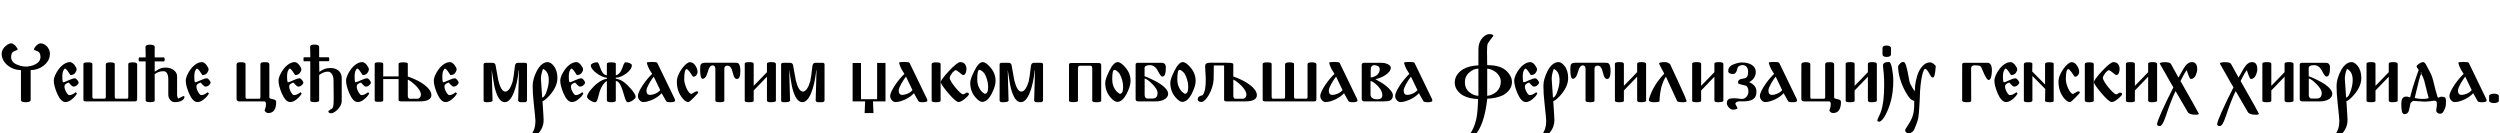 <?xml version="1.0"?>
<svg version="1.1" xmlns="http://www.w3.org/2000/svg" width="1183.644px" height="63px"><path fill="#000000" d="M12.28,31.52q2.2,0,4.4-1.04q2.48-1.28,2.48-3.48q0-1.96-1.12-2.6l-1-0.4q-0.96-0.4-0.96-0.52q0-0.32,0.28-0.8t0.84-1.08q0.44-0.44,0.96-0.76t1-0.32q0.92,0,1.76,0.46t1.48,1.18q1.24,1.6,1.24,3.28q0,3.32-3.04,5.68q-1.28,1-2.78,1.52t-3.3,0.56l0,14.08q0,1.12-2.36,1.12q-2.24,0-2.24-1.12l0-14.08q-1.8-0.04-3.3-0.56t-2.78-1.52q-3.04-2.36-3.04-5.68q0-1.2,0.7-2.3t1.98-1.98q1.04-0.64,1.8-0.64q0.48,0,1,0.32t0.96,0.76q1.12,1.24,1.12,1.88q0,0.12-1,0.52l-0.96,0.4q-1.12,0.64-1.12,2.6q0,2.36,2.52,3.48q2.2,1.04,4.48,1.04z M25.468,38.24q0-1.2,0.66-2.68t1.78-2.96q1.2-1.52,2.56-2.36t2.72-0.84q0.44,0,1.02,0.38t1.02,0.94q0.48,0.64,0.76,1.18t0.28,0.94q0,0.8-0.76,1.8q-0.68,0.84-2.16,0.92q-1.24-1.92-1.44-2.12q-0.72-0.96-1.16-0.96q-0.2,0-0.46,0.42t-0.5,0.98q-0.12,0.52-0.2,1.02t-0.08,1.06q0,3,0.44,3q0.52,0,2.52-0.96q1.96-0.92,3-0.92q0.24,0,0.56,0.24t0.6,0.6q0.28,0.4,0.44,0.7t0.16,0.46q0,0.6-0.84,1.32q-0.72,0.6-1.56,0.6q-0.32,0-0.64-0.24t-0.76-0.68q-0.84-0.96-0.88-0.96q-0.52,0-1.32,0.56q-0.72,0.48-0.72,1.28q0,1.12,0.76,2.48q0.84,1.6,1.56,1.6q1.32,0,3.08-1.4l0.52,0.72q-0.36,0.6-0.92,1.26t-1.36,1.3q-0.8,0.68-1.58,1.04t-1.58,0.36q-2.2,0-4-4.16q-1.52-3.64-1.52-5.92z M40.616,48q-1.12,0-1.12-0.76l0-17q0-0.72,2.16-0.72q2.08,0,2.08,0.72l0,15.48q0,1,0.6,1l5.08,0q0.68,0,0.68-0.96l0-15.32q0-0.92,2.12-0.92t2.12,0.8l0,15.44q0,0.96,0.64,0.96l5.24,0q0.52,0,0.52-0.88l0-15.52q0-0.8,2.12-0.8q2.08,0,2.08,0.96l0,16.52q0,1-1,1l-23.32,0z M73.244,29.08l0,4.84l0.52-0.32q0.76-0.48,1.3-0.78t1.04-0.48t1.06-0.26t1.4-0.08q1.08,0,2.04,0.32t1.68,0.88t1.14,1.3t0.42,1.58l0,8.68q0,0.2,0.04,0.52t0.12,0.62t0.18,0.52t0.22,0.22q0.08,0,0.54-0.24t0.9-0.48q0.24-0.12,0.62-0.28t0.7-0.16l0.16,0.32q0,1.16-1.3,1.86t-3.22,0.7q-1.4,0-2.26-1.08t-0.86-2.48l0-7.24q0-1.84-0.58-2.84t-1.78-1q-1.28,0-2.3,0.4t-1.82,1.04l0.04,0l0,12.44q0,0.4-0.56,0.58t-1.6,0.18q-2.12,0-2.12-0.76l0-18.52l-3.12,0q-0.44-0.96,0.04-1.88l3.08,0l0-1.52q0-0.52-0.02-1.02t-0.02-0.9l0-0.52q-0.04-0.24-0.04-0.56l0-0.44q0-1.08,2.08-1.08q2.32,0,2.32,1.2l0,0.4t-0.04,0.56l0,3.88l4.48,0q0.56,1,0,1.88l-4.48,0z M73.284,33.92l-0.04,0.04l0-0.04l0.04,0z M87.952,38.24q0-1.2,0.66-2.68t1.78-2.96q1.2-1.52,2.56-2.36t2.72-0.84q0.44,0,1.02,0.38t1.02,0.94q0.48,0.64,0.76,1.18t0.28,0.94q0,0.8-0.76,1.8q-0.68,0.84-2.16,0.92q-1.24-1.92-1.44-2.12q-0.72-0.96-1.16-0.96q-0.2,0-0.46,0.42t-0.5,0.98q-0.12,0.52-0.2,1.02t-0.08,1.06q0,3,0.44,3q0.52,0,2.52-0.96q1.96-0.92,3-0.92q0.24,0,0.56,0.24t0.6,0.6q0.28,0.4,0.44,0.7t0.16,0.46q0,0.6-0.84,1.32q-0.72,0.6-1.56,0.6q-0.32,0-0.64-0.24t-0.76-0.68q-0.84-0.96-0.88-0.96q-0.52,0-1.32,0.56q-0.72,0.48-0.72,1.28q0,1.12,0.76,2.48q0.84,1.6,1.56,1.6q1.32,0,3.08-1.4l0.52,0.72q-0.36,0.6-0.92,1.26t-1.36,1.3q-0.8,0.68-1.58,1.04t-1.58,0.36q-2.2,0-4-4.16q-1.52-3.64-1.52-5.92z  M130.767,48.2q0,5.32-3.76,5.32q-0.72,0-1.2-0.48q-0.6-0.6-0.52-0.76q0.24-0.64,0.44-1.38t0.2-1.62q0-1.28-0.84-1.28l-11.8,0q-1.28,0-1.28-1.24l0-16.28q0-1.04,2.04-1.04q2.2,0,2.2,0.92l0,15.44q0,0.96,0.56,0.96l5.92,0q0.56,0,0.56-0.88l0-15.4q0-0.64,0.72-0.96q0.4-0.08,1.4-0.08q1.04,0,1.36,0.12q0.76,0.28,0.76,1.04l0,15.52q0,0.36,0.42,0.52t1.34,0.36q0.68,0.08,1.08,0.42t0.4,0.78z M131.875,38.24q0-1.2,0.66-2.68t1.78-2.96q1.2-1.52,2.56-2.36t2.72-0.84q0.44,0,1.02,0.38t1.02,0.94q0.48,0.64,0.76,1.18t0.28,0.94q0,0.8-0.76,1.8q-0.68,0.84-2.16,0.92q-1.24-1.92-1.44-2.12q-0.72-0.96-1.16-0.96q-0.2,0-0.46,0.42t-0.5,0.98q-0.12,0.52-0.2,1.02t-0.08,1.06q0,3,0.44,3q0.52,0,2.52-0.96q1.96-0.92,3-0.92q0.24,0,0.56,0.24t0.6,0.6q0.28,0.4,0.44,0.7t0.16,0.46q0,0.6-0.84,1.32q-0.72,0.6-1.56,0.6q-0.32,0-0.64-0.24t-0.76-0.68q-0.84-0.96-0.88-0.96q-0.52,0-1.32,0.56q-0.72,0.48-0.72,1.28q0,1.12,0.76,2.48q0.84,1.6,1.56,1.6q1.32,0,3.08-1.4l0.52,0.72q-0.36,0.6-0.92,1.26t-1.36,1.3q-0.8,0.68-1.58,1.04t-1.58,0.36q-2.2,0-4-4.16q-1.52-3.64-1.52-5.92z M151.103,29q0,0.52,0.02,1.18t0.02,1.34t0.02,1.34t0.02,1.18q0.84-0.52,1.44-0.88t1.18-0.56t1.2-0.3t1.5-0.1q1.32,0,2.3,0.38t1.64,1.02t1,1.48t0.34,1.8l0,11.12q0,0.92-0.54,1.92t-1.3,1.82t-1.64,1.36t-1.52,0.54q-0.8,0-1.06-0.32t-0.26-0.64q0-0.08,0.18-0.24t0.44-0.34t0.52-0.34t0.42-0.24q0.56-0.28,0.76-1.34t0.2-2.58l0-0.64l0-1.4t-0.02-1.84t-0.02-1.96q0-1.24-0.02-2.24t-0.02-1.44l0-0.24q0-0.72-0.18-1.42t-0.52-1.26t-0.84-0.9t-1.1-0.34q-1.28,0-2.34,0.5t-1.86,1.14l0.04,0l0,12.04q0,0.76-2.08,0.76q-2.12,0-2.12-0.76l0-18.6l-3.12,0q-0.24-0.92,0-1.88l3.12,0l0-0.78l0-1.02t-0.02-0.94t-0.02-0.62q0-0.44-0.02-0.8t-0.02-0.56l0-0.2q0-1.08,2.08-1.08q1.16,0,1.68,0.3t0.52,0.9l0,4.8l4.6,0q0.16,0.4,0.2,0.82t-0.2,1.06l-4.6,0z M163.851,38.24q0-1.2,0.66-2.68t1.78-2.96q1.2-1.52,2.56-2.36t2.72-0.84q0.44,0,1.02,0.38t1.02,0.94q0.48,0.64,0.76,1.18t0.28,0.94q0,0.8-0.76,1.8q-0.68,0.84-2.16,0.92q-1.24-1.92-1.44-2.12q-0.72-0.96-1.16-0.96q-0.2,0-0.46,0.42t-0.5,0.98q-0.12,0.52-0.2,1.02t-0.08,1.06q0,3,0.44,3q0.52,0,2.52-0.96q1.96-0.92,3-0.92q0.24,0,0.56,0.24t0.6,0.6q0.28,0.4,0.44,0.7t0.16,0.46q0,0.6-0.84,1.32q-0.72,0.6-1.56,0.6q-0.32,0-0.64-0.24t-0.76-0.68q-0.84-0.96-0.88-0.96q-0.52,0-1.32,0.56q-0.72,0.48-0.72,1.28q0,1.12,0.76,2.48q0.84,1.6,1.56,1.6q1.32,0,3.08-1.4l0.52,0.72q-0.36,0.6-0.92,1.26t-1.36,1.3q-0.8,0.68-1.58,1.04t-1.58,0.36q-2.2,0-4-4.16q-1.52-3.64-1.52-5.92z M204.239,45q0,3-5.6,3l-8.76,0q-1.16,0-1.16-0.72l0-9.84l-7.28,0l0,10.08q0,0.68-1.6,0.68l-1.2,0q-1.24,0-1.24-0.68l0-17.28q0-0.72,1.52-0.72l0.92,0q1.6,0,1.6,0.72l0,5.92l7.28,0l0-6q0-0.64,2.2-0.64q2.16,0,2.16,0.6l0,6l-0.2,0q1.88,0.68,3.7,1.5t3.22,1.74q2.12,1.4,3.28,2.84t1.16,2.8z M199.279,44.8q0-1.84-2.44-4.28q-1.08-1.04-2.02-1.76t-1.74-1.08l0,7.8q0,0.52,0.28,0.9t0.68,0.38l3.48,0q0.72,0,1.24-0.56t0.52-1.4z M205.387,38.24q0-1.2,0.66-2.68t1.78-2.96q1.2-1.52,2.56-2.36t2.72-0.84q0.44,0,1.02,0.38t1.02,0.94q0.48,0.64,0.76,1.18t0.28,0.94q0,0.8-0.76,1.8q-0.68,0.84-2.16,0.92q-1.24-1.92-1.44-2.12q-0.72-0.96-1.16-0.96q-0.2,0-0.46,0.42t-0.5,0.98q-0.12,0.52-0.2,1.02t-0.08,1.06q0,3,0.44,3q0.52,0,2.52-0.96q1.96-0.92,3-0.92q0.24,0,0.56,0.24t0.6,0.6q0.28,0.4,0.44,0.7t0.16,0.46q0,0.6-0.84,1.32q-0.72,0.6-1.56,0.6q-0.32,0-0.64-0.24t-0.76-0.68q-0.84-0.96-0.88-0.96q-0.52,0-1.32,0.56q-0.72,0.48-0.72,1.28q0,1.12,0.76,2.48q0.84,1.6,1.56,1.6q1.32,0,3.08-1.4l0.52,0.72q-0.36,0.6-0.92,1.26t-1.36,1.3q-0.8,0.68-1.58,1.04t-1.58,0.36q-2.2,0-4-4.16q-1.52-3.64-1.52-5.92z  M249.522,47.48q0,0.64-0.84,0.88q-0.16,0.04-1.2,0.04l-0.82,0t-0.46-0.04q-0.88-0.24-0.88-0.84l0.4-14.24l-0.12,0q-0.36,3.28-0.98,6.04t-1.46,4.78t-1.88,3.14t-2.28,1.12q-1.52,0-2.68-1.66t-1.96-4.7q-0.32-1.16-0.7-3.5t-0.82-5.22l-0.04,0l0.4,14.32q0,0.8-2.76,0.8q-1.48,0-1.48-0.8l0-17.12q0-0.76,1.16-0.76l2.96,0q1.24,0,1.52,1l1.32,7.32q0.6,2.44,1.44,3.88t1.88,1.44q1.08,0,2-1.38t1.52-3.54q0.2-0.88,0.46-2.66t0.54-4.38q0.16-1.68,1.48-1.68l3.24,0q1.04,0,1.04,0.76l0,17z M263.91,36.92q0,2.44-1.28,4.84t-3.6,4.64q-0.28,0.24-0.58,0.5t-0.5,0.42q-0.24,0.2-0.6,0.38t-0.68,0.3l0.2,0q0.28,4.24,0.4,6.46t0.12,2.42q0,3.16-2,5.68q-1.36,1.72-2.72,1.72q-1.2,0-1.2-0.52q2.04-2.52,2.04-6.52q0-0.56-0.22-2.8t-0.58-5.6q-0.28-2.32-0.4-4.42t-0.12-3.82q0-1.52,0.48-3.26t1.4-3.58q1.04-2.08,2.4-3.22t2.84-1.14q1.36,0,2.76,1.68q1.84,2.24,1.84,5.84z M259.83,37.92q0-4.04-2.72-5.32q-1,2.52-1,4.76q0,0.48,0.6,8.88q1.32-0.36,2.24-3.4q0.88-2.6,0.88-4.92z M265.258,38.24q0-1.2,0.66-2.68t1.78-2.96q1.2-1.52,2.56-2.36t2.72-0.84q0.44,0,1.02,0.38t1.02,0.94q0.48,0.64,0.76,1.18t0.28,0.94q0,0.8-0.76,1.8q-0.68,0.84-2.16,0.92q-1.24-1.92-1.44-2.12q-0.72-0.96-1.16-0.96q-0.2,0-0.46,0.42t-0.5,0.98q-0.12,0.52-0.2,1.02t-0.08,1.06q0,3,0.44,3q0.52,0,2.52-0.96q1.96-0.92,3-0.92q0.24,0,0.56,0.24t0.6,0.6q0.28,0.4,0.44,0.7t0.16,0.46q0,0.6-0.84,1.32q-0.72,0.6-1.56,0.6q-0.32,0-0.64-0.24t-0.76-0.68q-0.84-0.96-0.88-0.96q-0.52,0-1.32,0.56q-0.72,0.48-0.72,1.28q0,1.12,0.76,2.48q0.84,1.6,1.56,1.6q1.32,0,3.08-1.4l0.52,0.72q-0.36,0.6-0.92,1.26t-1.36,1.3q-0.8,0.68-1.58,1.04t-1.58,0.36q-2.2,0-4-4.16q-1.52-3.64-1.52-5.92z M289.326,48.4q-2,0-2-0.88l0-9.16q-0.48,0.24-1.02,0.78t-1.04,1.32t-0.9,1.7t-0.64,1.88q-0.56,2.32-0.96,3.34t-1.04,1.02q-0.48,0-1.14-0.26t-1.26-0.66t-1-0.86t-0.4-0.82q0-0.52,0.42-1.34t1.14-1.72t1.66-1.84t2-1.72t2.14-1.28t2.12-0.58l-0.08,0l0-0.52q-1.08-0.08-2.4-0.68t-2.48-1.46t-1.94-1.84t-0.78-1.9q0-0.28,0.28-0.54t0.72-0.46t0.96-0.32t1.04-0.12q0.6,0,1.24,1.96q0.6,1.92,1.4,3.02t1.96,1.18l0-5.44q0-0.68,2-0.68q2.24,0,2.24,0.6l0,5.52q1.04-0.2,1.9-1.24t1.42-2.84q0.68-2.08,1.28-2.08q0.44,0,0.96,0.1t0.98,0.3t0.76,0.46t0.3,0.58q0,0.96-0.74,1.98t-1.88,1.86t-2.46,1.42t-2.52,0.62l0,0.52q1.88,0.12,3.68,1.44t3.72,3.56q2,2.44,2,3.48q0,0.44-0.4,0.88t-0.96,0.84t-1.24,0.64t-1.2,0.24q-0.36,0-0.74-0.68t-0.7-1.84q-1.04-3.76-1.96-5.6t-2.2-1.96l0,9.28q0,0.8-2.24,0.8z M319.634,47.6q0,0.8-2.2,0.8q-1.76,0-2.04-0.52l-2.12-3.76q-0.72,0.84-1.82,1.62t-2.3,1.34t-2.4,0.9t-2.16,0.34q-1,0-1.78-0.88t-0.78-2q0-0.92,0.7-2.36t1.74-2.98t2.22-2.92t2.1-2.22l-0.04,0q-1.6-2.4-2.06-3.72t-0.46-1.52q0-0.4,2.48-0.4q2.24,0,2.48,0.44l8.04,16.6q0.4,0.68,0.4,1.24z M309.514,36.28q-0.48,0.6-1.08,1.48t-1.12,1.82t-0.88,1.82t-0.36,1.48q0,2.04,1.68,2.04q1.24,0,2.58-0.6t2.26-1.64z M330.582,43.84q0,0.12-0.64,0.82t-1.52,1.62q-1.96,2.04-2.56,2.04q-1.2,0-2.64-1.68q-2.76-3.28-2.76-7.96q0-1.44,0.64-3.04t1.84-3.24q1.04-1.4,2.02-2.18t1.66-0.78q1.6,0,2.68,1.72q0.96,1.56,0.96,2.96q0,0.6-0.48,1.36q-0.28,0.4-0.66,0.62t-1.02,0.22l-1.44-2.12q-0.52-0.68-0.92-1.08t-0.6-0.4q-1.2,0-1.2,4.96q0,0.8,0.3,1.9t0.74,2.14q0.6,1.28,1.22,2.02t1.18,0.74l2.16-1.2q1.04-0.12,1.04,0.56z M350.53,33.56q0,3.84-1.6,3.84q-1.12,0-1.6-1.64q-0.16-0.56-0.3-0.98t-0.22-0.78q-0.16-0.52-0.26-0.9t-0.18-0.46q-0.72-1.56-1.92-1.56q-1.52,0-1.52,1.48l0,15.12q0,0.72-2.08,0.72q-2.16,0-2.16-0.72l0-15q0-1.72-1.32-1.72q-1.04,0-1.8,1.64q-0.2,0.6-0.4,1.24t-0.4,1.2l-0.24,0.64q-0.32,0.72-0.8,1.18t-1.04,0.46q-1.2,0-1.2-4.36q0-1.68,0.2-2.24q0.36-1,2.12-1l14.28,0q1,0,1.28,0.16q1.16,0.56,1.16,3.68z M352.598,30.12q0-0.72,2.2-0.72q2.04,0,2.04,0.8l0,10.44l3.12-3.2l3.2-3.32l-0.04,0l0-4q0-0.72,2.08-0.72q2.16,0,2.16,0.88l0,17.4q0,0.72-2.6,0.72q-1.64,0-1.64-0.84l0-11.24l-6.32,6.56l0.04,0l0,4.88q0,0.64-2.2,0.64q-2.04,0-2.04-0.64l0-17.64z M390.385,47.48q0,0.64-0.84,0.88q-0.16,0.04-1.2,0.04l-0.82,0t-0.46-0.04q-0.88-0.24-0.88-0.84l0.4-14.24l-0.12,0q-0.36,3.28-0.98,6.04t-1.46,4.78t-1.88,3.14t-2.28,1.12q-1.52,0-2.68-1.66t-1.96-4.7q-0.32-1.16-0.7-3.5t-0.82-5.22l-0.04,0l0.4,14.32q0,0.8-2.76,0.8q-1.48,0-1.48-0.8l0-17.12q0-0.76,1.16-0.76l2.96,0q1.24,0,1.52,1l1.32,7.32q0.6,2.44,1.44,3.88t1.88,1.44q1.08,0,2-1.38t1.52-3.54q0.2-0.88,0.46-2.66t0.54-4.38q0.16-1.68,1.48-1.68l3.24,0q1.04,0,1.04,0.76l0,17z  M413.321,48l0.24,5.52l-4.2,0l0.24-5.52l-5.92,0l0-18.16l3.96,0l0,17.12l7.64,0l0-17.16l3.96,0l0,18.2l-5.92,0z M439.069,47.6q0,0.8-2.2,0.8q-1.76,0-2.04-0.52l-2.12-3.76q-0.72,0.84-1.82,1.62t-2.3,1.34t-2.4,0.9t-2.16,0.34q-1,0-1.78-0.88t-0.78-2q0-0.92,0.7-2.36t1.74-2.98t2.22-2.92t2.1-2.22l-0.04,0q-1.6-2.4-2.06-3.72t-0.46-1.52q0-0.4,2.48-0.4q2.24,0,2.48,0.44l8.04,16.6q0.4,0.68,0.4,1.24z M428.949,36.28q-0.48,0.6-1.08,1.48t-1.12,1.82t-0.88,1.82t-0.36,1.48q0,2.04,1.68,2.04q1.24,0,2.58-0.6t2.26-1.64z M458.737,44.56q0,0.64-2,2.28q-1.84,1.48-2.88,1.48q-1.28,0-4.84-4.16q-3.6-4.24-3.6-5.28q0-0.56,1.04-1.96t2.92-3.4q1.8-1.92,3.18-3.02t2.06-1.1q1.52,0,2.28,1q0.68,1,0.68,2.2q0,0.36-0.06,0.8t-0.22,0.88q-0.4,1.24-1.24,1.24q-0.24,0-0.44-0.14t-0.48-0.34l-0.4-0.32l-0.44-0.36q-0.68-0.56-1.14-0.86t-0.58-0.3q-0.32,0-0.8,0.38t-1.04,1.02l0.04,0q-0.52,0.68-0.82,1.26t-0.3,1.06q0,0.6,0.76,1.86t1.92,2.66q1.32,1.56,2.26,2.4t1.42,0.84q0.28,0,1.52-0.8q0.6-0.04,0.9,0.1t0.3,0.58z M445.337,47.68q0,0.72-2.24,0.72q-2,0-2-0.76l0-17.32q0-0.8,2.12-0.8t2.12,0.76l0,17.4z M471.365,38.28q0,2.48-1.8,6q-2.04,3.96-4.52,3.96q-1.4,0-3.32-2.28q-2.36-2.84-2.36-6.72q0-1.84,1.96-5.72q2.04-4.12,3.96-4.12q1.16,0,2.76,1.6q3.32,3.2,3.32,7.28z M467.845,41.16q0-1.84-0.54-3.56t-1.22-2.8q-0.64-0.8-1.26-1.26t-1.14-0.46q-1,0-1,4.44q0,1.92,0.62,3.46t1.74,2.58q0.96,0.84,1.28,0.84q1.52,0,1.52-3.24z M493.833,47.48q0,0.64-0.84,0.88q-0.16,0.04-1.2,0.04l-0.82,0t-0.46-0.04q-0.88-0.24-0.88-0.84l0.4-14.24l-0.12,0q-0.36,3.28-0.98,6.04t-1.46,4.78t-1.88,3.14t-2.28,1.12q-1.52,0-2.68-1.66t-1.96-4.7q-0.32-1.16-0.7-3.5t-0.82-5.22l-0.04,0l0.4,14.32q0,0.8-2.76,0.8q-1.48,0-1.48-0.8l0-17.12q0-0.76,1.16-0.76l2.96,0q1.24,0,1.52,1l1.32,7.32q0.6,2.44,1.44,3.88t1.88,1.44q1.08,0,2-1.38t1.52-3.54q0.2-0.88,0.46-2.66t0.54-4.38q0.16-1.68,1.48-1.68l3.24,0q1.04,0,1.04,0.76l0,17z  M521.369,47.72q0,0.68-2.16,0.68q-2.08,0-2.08-0.68l0-15.28q0-1.32-0.8-1.32l-5.04,0q-0.92,0-0.92,1.28l0,15.32q0,0.64-2.24,0.64q-2,0-2-0.68l0-17.08q0-0.76,1-0.76l13.2,0q1.04,0,1.04,1.08l0,16.8z M535.276,38.28q0,2.48-1.8,6q-2.04,3.96-4.52,3.96q-1.4,0-3.32-2.28q-2.36-2.84-2.36-6.72q0-1.84,1.96-5.72q2.04-4.12,3.96-4.12q1.16,0,2.76,1.6q3.32,3.2,3.32,7.28z M531.756,41.16q0-1.84-0.54-3.56t-1.22-2.8q-0.64-0.8-1.26-1.26t-1.14-0.46q-1,0-1,4.44q0,1.92,0.62,3.46t1.74,2.58q0.96,0.84,1.28,0.84q1.52,0,1.52-3.24z M553.064,44.4q0,1.76-2.04,2.8q-0.72,0.36-1.68,0.58t-2,0.22l-8.4,0q-1.28,0-1.28-1.04l0-16.36q0-0.88,1.16-0.88l11.12,0q2.04,0,2.04,2.28q0,4.24-1.6,4.24q-0.44,0-0.76-0.36t-0.72-1.04q-0.56-1.04-0.94-1.7t-0.62-0.9q-1.28-1.4-2.8-1.4q-2.64,0-2.64,1.36l0,3.8l-0.2,0q1.8,0.68,3.6,1.54t3.16,1.66q2.2,1.32,3.4,2.68t1.2,2.52z M548.064,44q0-1.72-2.48-4.2q-2.4-2.4-3.64-2.64l0,7.88q0,0.64,0.34,1.12t0.82,0.48l2.64,0q2.32,0,2.32-2.64z M566.092,38.28q0,2.48-1.8,6q-2.04,3.96-4.52,3.96q-1.4,0-3.32-2.28q-2.36-2.84-2.36-6.72q0-1.84,1.96-5.72q2.04-4.12,3.96-4.12q1.16,0,2.76,1.6q3.32,3.2,3.32,7.28z M562.572,41.16q0-1.84-0.54-3.56t-1.22-2.8q-0.64-0.8-1.26-1.26t-1.14-0.46q-1,0-1,4.44q0,1.92,0.62,3.46t1.74,2.58q0.96,0.84,1.28,0.84q1.52,0,1.52-3.24z M595.08,45q0,3-5.6,3l-8.76,0q-1.16,0-1.16-0.72l0-16.28l-4.88,0q0,0.88-0.02,2t-0.02,2.16q-0.04,1.2-0.04,2.48q-0.08,1.76-0.68,3.64t-1.46,3.44t-1.84,2.56t-1.78,1q-0.84,0-1.3-0.34t-0.46-0.66q0-1,0.5-1.46t1.42-0.62q0.56-0.16,0.92-0.94t0.58-1.86t0.3-2.3t0.08-2.26q0-0.96-0.04-1.68t-0.08-1l0-0.32t-0.04-0.6q0-0.2-0.02-0.42t-0.02-0.46q-0.04-0.52-0.06-1.12t-0.02-0.92q0-1.08,0.76-1.36t1.8-0.28l8.72,0.04q2.04,0.08,2.04,0.64l0,5.76l-0.2,0q2.44,0.84,4.52,1.9t3.6,2.22t2.38,2.4t0.86,2.36z M590.12,44.8q0-1.84-2.44-4.28q-1.08-1.04-2.02-1.76t-1.74-1.08l0,7.8q0,0.52,0.28,0.9t0.68,0.38l3.48,0q0.72,0,1.24-0.56t0.52-1.4z M598.948,48q-1.12,0-1.12-0.76l0-17q0-0.72,2.16-0.72q2.08,0,2.08,0.72l0,15.48q0,1,0.6,1l5.08,0q0.68,0,0.68-0.96l0-15.32q0-0.92,2.12-0.92t2.12,0.8l0,15.44q0,0.96,0.64,0.96l5.24,0q0.52,0,0.52-0.88l0-15.52q0-0.8,2.12-0.8q2.08,0,2.08,0.96l0,16.52q0,1-1,1l-23.32,0z M642.696,47.6q0,0.8-2.2,0.8q-1.76,0-2.04-0.52l-2.12-3.76q-0.72,0.84-1.82,1.62t-2.3,1.34t-2.4,0.9t-2.16,0.34q-1,0-1.78-0.88t-0.78-2q0-0.92,0.7-2.36t1.74-2.98t2.22-2.92t2.1-2.22l-0.04,0q-1.6-2.4-2.06-3.72t-0.46-1.52q0-0.4,2.48-0.4q2.24,0,2.48,0.44l8.04,16.6q0.4,0.68,0.4,1.24z M632.576,36.28q-0.48,0.6-1.08,1.48t-1.12,1.82t-0.88,1.82t-0.36,1.48q0,2.04,1.68,2.04q1.24,0,2.58-0.6t2.26-1.64z M659.484,45.12q0,1.8-1.4,2.48q-0.8,0.4-3.08,0.4l-8.88,0q-1.4,0-1.4-1.04l0-16.28q0-0.96,1.36-0.96l7.88,0q1.52,0,2.76,0.52q1.76,0.72,1.76,1.92q0,0.84-0.76,1.8t-2.08,1.76q-0.96,0.64-2.14,1.08t-2.34,0.72l0.04,0q1.4,0.72,2.7,1.52t2.3,1.6q1.52,1.24,2.4,2.4t0.88,2.08z M653.244,32.8q0-1-0.8-1.48q-0.4-0.2-0.86-0.34t-0.82-0.14q-1.8,0-1.8,2.32l0,3.52q0.72-0.04,1.46-0.32t1.34-0.68q0.68-0.56,1.08-1.26t0.4-1.62z M654.484,45q0-1.96-2.08-4.24q-0.92-0.92-1.86-1.62t-1.66-0.82l0,6.36q0,2.32,3.28,2.32q2.32,0,2.32-2z M678.152,47.6q0,0.8-2.2,0.8q-1.76,0-2.04-0.52l-2.12-3.76q-0.72,0.84-1.82,1.62t-2.3,1.34t-2.4,0.9t-2.16,0.34q-1,0-1.78-0.88t-0.78-2q0-0.92,0.7-2.36t1.74-2.98t2.22-2.92t2.1-2.22l-0.04,0q-1.6-2.4-2.06-3.72t-0.46-1.52q0-0.4,2.48-0.4q2.24,0,2.48,0.44l8.04,16.6q0.4,0.68,0.4,1.24z M668.032,36.28q-0.48,0.6-1.08,1.48t-1.12,1.82t-0.88,1.82t-0.36,1.48q0,2.04,1.68,2.04q1.24,0,2.58-0.6t2.26-1.64z  M715.847,38.84q0,1.92-1.1,3.5t-3.06,2.7q-1.44,0.72-3.46,1.18t-4.06,0.5q-0.36,3.12-0.92,5.86t-1.34,4.98t-1.74,3.9t-2.08,2.58q-1.2,0.96-2.84,0.96q-0.12-0.04-0.2-0.08t-0.12-0.04q2.96-3.6,4.04-8.52q0.16-0.76,0.32-1.88t0.26-2.38t0.16-2.6t0.1-2.62q-2.08-0.04-3.92-0.48t-3.24-1.24q-1.8-1.08-2.84-2.62t-1.04-3.46t1.02-3.52t2.9-2.76q1.4-0.84,3.32-1.32t3.96-0.52l0-7.44q0-4.32,3-6.56q1.12-0.8,2.08-0.8q2,0,2,0.8q0,0.08-0.16,0.24t-0.36,0.44l-0.12,0.16l0.04,0q0,0.04-0.04,0.06t-0.04,0.06q-0.2,0.2-0.4,0.42t-0.32,0.46l-1.2,1.72q-0.24,0.44-0.32,1.38t-0.08,2.34l0,1.08q0,0.32,0.02,0.66t0.02,0.7l0,1.72q0,0.52,0.02,1.08t0.02,1.16l0,0.2q3.28,0,5.56,0.72t3.76,2.2q2.4,2.4,2.4,5.08z M710.567,38.6q0-1.24-0.6-2.34t-1.64-2.02q-1-0.76-2.08-1.22t-2.12-0.54l0,12.88q1.16-0.08,2.3-0.6t2.14-1.36q2-1.92,2-4.8z M699.967,32.48q-1.2,0.04-2.24,0.48t-2.08,1.36q-2.08,1.72-2.08,4.6q0,2.92,2.04,4.64q2,1.76,4.36,1.8l0-12.88z M716.915,38.24q0-1.2,0.66-2.68t1.78-2.96q1.2-1.52,2.56-2.36t2.72-0.84q0.44,0,1.02,0.38t1.02,0.94q0.48,0.64,0.76,1.18t0.28,0.94q0,0.8-0.76,1.8q-0.68,0.84-2.16,0.92q-1.24-1.92-1.44-2.12q-0.72-0.96-1.16-0.96q-0.2,0-0.46,0.42t-0.5,0.98q-0.12,0.52-0.2,1.02t-0.08,1.06q0,3,0.44,3q0.52,0,2.52-0.96q1.96-0.92,3-0.92q0.24,0,0.56,0.24t0.6,0.6q0.28,0.4,0.44,0.7t0.16,0.46q0,0.6-0.84,1.32q-0.72,0.6-1.56,0.6q-0.32,0-0.64-0.24t-0.76-0.68q-0.84-0.96-0.88-0.96q-0.52,0-1.32,0.56q-0.72,0.48-0.72,1.28q0,1.12,0.76,2.48q0.84,1.6,1.56,1.6q1.32,0,3.08-1.4l0.52,0.72q-0.36,0.6-0.92,1.26t-1.36,1.3q-0.8,0.68-1.58,1.04t-1.58,0.36q-2.2,0-4-4.16q-1.52-3.64-1.52-5.92z M742.463,36.92q0,2.44-1.28,4.84t-3.6,4.64q-0.28,0.24-0.58,0.5t-0.5,0.42q-0.24,0.2-0.6,0.38t-0.68,0.3l0.2,0q0.28,4.24,0.4,6.46t0.12,2.42q0,3.16-2,5.68q-1.36,1.72-2.72,1.72q-1.2,0-1.2-0.52q2.04-2.52,2.04-6.52q0-0.56-0.22-2.8t-0.58-5.6q-0.28-2.32-0.4-4.42t-0.12-3.82q0-1.52,0.48-3.26t1.4-3.58q1.04-2.08,2.4-3.22t2.84-1.14q1.36,0,2.76,1.68q1.84,2.24,1.84,5.84z M738.383,37.92q0-4.04-2.72-5.32q-1,2.52-1,4.76q0,0.48,0.6,8.88q1.32-0.36,2.24-3.4q0.88-2.6,0.88-4.92z M762.531,33.56q0,3.84-1.6,3.84q-1.12,0-1.6-1.64q-0.16-0.56-0.3-0.98t-0.22-0.78q-0.16-0.52-0.26-0.9t-0.18-0.46q-0.72-1.56-1.92-1.56q-1.52,0-1.52,1.48l0,15.12q0,0.72-2.08,0.72q-2.16,0-2.16-0.72l0-15q0-1.72-1.32-1.72q-1.04,0-1.8,1.64q-0.2,0.6-0.4,1.24t-0.4,1.2l-0.24,0.64q-0.32,0.72-0.8,1.18t-1.04,0.46q-1.2,0-1.2-4.36q0-1.68,0.2-2.24q0.36-1,2.12-1l14.28,0q1,0,1.28,0.16q1.16,0.56,1.16,3.68z M764.599,30.12q0-0.72,2.2-0.72q2.04,0,2.04,0.8l0,10.44l3.12-3.2l3.2-3.32l-0.04,0l0-4q0-0.72,2.08-0.72q2.16,0,2.16,0.88l0,17.4q0,0.72-2.6,0.72q-1.64,0-1.64-0.84l0-11.24l-6.32,6.56l0.04,0l0,4.88q0,0.64-2.2,0.64q-2.04,0-2.04-0.64l0-17.64z M798.547,47.8q0,0.6-1.64,0.6q-2.64,0-2.88-0.6q-1.28-2.88-2.64-5.76t-2.64-5.76q-0.68,0.96-1.24,2.32t-0.96,2.76q-0.16,0.72-0.32,1.58t-0.28,1.72t-0.18,1.7t-0.06,1.48q0,0.56-2.76,0.56q-2.28,0-2.28-1.08q0-0.36,0.44-1.64t1.28-3.04q1-2.08,2.44-4.06t3.16-3.74l-0.04,0q-1.2-2.16-1.82-3.4t-0.62-1.32q0-0.72,2.76-0.72q1.44,0,2.48,1.04l2.48,5.36l0.16,0.32l1.32,2.84q1.88,4,2.86,6.34t0.98,2.5z M801.175,30.12q0-0.72,2.2-0.72q2.04,0,2.04,0.8l0,10.44l3.12-3.2l3.2-3.32l-0.04,0l0-4q0-0.72,2.08-0.72q2.16,0,2.16,0.88l0,17.4q0,0.72-2.6,0.72q-1.64,0-1.64-0.84l0-11.24l-6.32,6.56l0.04,0l0,4.88q0,0.64-2.2,0.64q-2.04,0-2.04-0.64l0-17.64z M831.602,43.44q0,2.4-1.52,3.48t-4.92,1.08l-0.2,0q-0.12,0-0.34-0.02t-0.54-0.02q-2.36,0-2.48,1.24q1.04,1.88,1.04,1.96q0,0.2-0.22,0.34t-0.54,0.24t-0.7,0.14t-0.66,0.04q-0.56,0-1.08-0.3t-0.92-0.74t-0.66-0.96t-0.26-1q0-1.32,0.7-1.86t2.82-0.54q0.32,0,0.92,0.04t1.16,0.12q0.08,0,0.14,0.02t0.14,0.02q0.44,0.08,0.78,0.1t0.46,0.02q0.64,0,1.2-0.28t0.98-0.76t0.66-1.12t0.24-1.32q0-1.04-0.3-1.74t-0.78-1.02q-0.12,0-0.2-0.04l0.04,0l-0.52-0.12q-0.32-0.08-0.7-0.2t-0.9-0.2q-0.04,0-0.08-0.02t-0.08-0.02q-0.68-0.16-1.04-0.32t-0.36-0.72q0-1.24,1.56-1.6l0.76-0.12q0.52-0.08,0.96-0.22t0.78-0.46t0.52-0.94t0.18-1.66q0-1.56-0.76-2.36t-1.92-0.8q-0.56,0-1.26,0.3t-0.98,0.82l-0.52,1.76q-0.32,0.68-0.7,1.02t-1.18,0.34t-1.44-0.34t-0.64-1.02q0-0.8,0.28-1.42t1.2-1.3q0.4-0.24,1.04-0.5t1.34-0.46t1.36-0.32t1.1-0.12q1.48,0,2.72,0.3t2.12,0.88t1.38,1.4t0.5,1.9q0,1.56-0.82,2.82t-2.34,2.02q1.6,0.68,2.54,1.78t0.94,2.78z M850.83,47.6q0,0.8-2.2,0.8q-1.76,0-2.04-0.52l-2.12-3.76q-0.72,0.84-1.82,1.62t-2.3,1.34t-2.4,0.9t-2.16,0.34q-1,0-1.78-0.88t-0.78-2q0-0.92,0.7-2.36t1.74-2.98t2.22-2.92t2.1-2.22l-0.04,0q-1.6-2.4-2.06-3.72t-0.46-1.52q0-0.4,2.48-0.4q2.24,0,2.48,0.44l8.04,16.6q0.4,0.68,0.4,1.24z M840.71,36.28q-0.48,0.6-1.08,1.48t-1.12,1.82t-0.88,1.82t-0.36,1.48q0,2.04,1.68,2.04q1.24,0,2.58-0.6t2.26-1.64z M871.618,48.2q0,5.32-3.76,5.32q-0.72,0-1.2-0.48q-0.6-0.6-0.52-0.76q0.24-0.64,0.44-1.38t0.2-1.62q0-1.28-0.84-1.28l-11.8,0q-1.28,0-1.28-1.24l0-16.28q0-1.04,2.04-1.04q2.2,0,2.2,0.92l0,15.44q0,0.96,0.56,0.96l5.92,0q0.56,0,0.56-0.88l0-15.4q0-0.64,0.72-0.96q0.4-0.08,1.4-0.08q1.04,0,1.36,0.12q0.76,0.28,0.76,1.04l0,15.52q0,0.36,0.42,0.52t1.34,0.36q0.68,0.08,1.08,0.42t0.4,0.78z M873.846,30.12q0-0.72,2.2-0.72q2.04,0,2.04,0.8l0,10.44l3.12-3.2l3.2-3.32l-0.04,0l0-4q0-0.72,2.08-0.72q2.16,0,2.16,0.88l0,17.4q0,0.72-2.6,0.72q-1.64,0-1.64-0.84l0-11.24l-6.32,6.56l0.04,0l0,4.88q0,0.64-2.2,0.64q-2.04,0-2.04-0.64l0-17.64z M896.394,38.32q0,4.96-1.08,9.24t-3.08,7.68q-0.68,1.12-1.34,1.74t-1.22,0.62q-0.84,0-0.84-0.6q0-0.24,0.24-0.8t0.6-1.28q0.16-0.32,0.38-0.84t0.5-1.24q0.8-2.4,1.16-5.44t0.36-6.8q0-1.52-0.04-3.04t-0.16-2.8q0-0.12-0.02-0.38t-0.06-0.46q-0.08-0.68-0.18-1.56t-0.1-1.36q0-0.56,0.28-0.88t0.7-0.5t0.94-0.22t1.04-0.04q0.4,0,0.74,0.86t0.6,2.18t0.42,2.9t0.16,3.02z M895.314,25.6q0,1.36-2.08,1.36q-1.96,0-1.96-1.4l0-2.72q0-1.28,1.96-1.28q2.08,0,2.08,1.44l0,2.6z M913.702,29.52q1.36,0,2.76,1.68l0.04,0q-0.2,3.12-0.54,4.32t-0.86,1.2q-0.44,0-0.78-0.46t-0.7-1.1q-0.24-0.44-0.52-0.92t-0.58-0.86t-0.58-0.6t-0.52-0.22t-0.62,0.76t-0.76,2.4t-0.7,4.28t-0.4,6.36l-0.16,3.04q-0.12,2.28-0.24,3.7t-0.28,2.42t-0.4,1.76t-0.6,1.64l-0.88,2.2q-0.2,0.56-0.6,0.96t-0.86,0.66t-0.92,0.34t-0.78-0.04q-0.92-0.32-1.08-0.82t-0.08-0.86q0-0.04,0.02-0.06t0.02-0.06q1.24-1.96,2.06-3.32t1.28-2.64t0.66-2.74t0.2-3.58l0-0.2q0-0.08-0.02-0.18t-0.02-0.22l0.12-0.6q-0.56-0.08-1.3-0.5t-1.74-1.9q-1.36-2.04-2.26-4.06t-1.44-3.84t-0.76-3.34t-0.22-2.56q0-0.32,0.32-0.76t0.76-0.88l0.16-0.12q0.36-0.32,0.56-0.4t0.76-0.08q0.64,0,1.2,1.64q0.32,0.96,0.56,2.1t0.44,2.22l0.12,0.64q0.2,1.28,0.42,2.28t0.42,1.4q0.52,1.04,1.06,1.96t1.18,1.64l0-1.04q0-0.76,0.12-1.8t0.36-2.16t0.58-2.24t0.78-2.08q1.04-2.08,2.4-3.22t2.84-1.14z  M943.078,33.28q0,0.56-0.06,1.28t-0.18,1.36q-0.16,0.84-0.5,1.4t-0.78,0.56q-0.52,0-1.2-1.08t-1.44-2.92q-0.44-1.04-0.76-1.72t-0.52-0.8q-0.64-0.44-2.64-0.44q-1.76,0-1.76,1.48l0.04,15.4q0,0.6-2.04,0.6q-2.24,0-2.24-0.8l0-16.96q0-0.92,1.04-0.92l10.84,0q2.2,0,2.2,3.56z M944.266,38.24q0-1.2,0.66-2.68t1.78-2.96q1.2-1.52,2.56-2.36t2.72-0.84q0.44,0,1.02,0.38t1.02,0.94q0.48,0.64,0.76,1.18t0.28,0.94q0,0.8-0.76,1.8q-0.68,0.84-2.16,0.92q-1.24-1.92-1.44-2.12q-0.72-0.96-1.16-0.96q-0.2,0-0.46,0.42t-0.5,0.98q-0.12,0.52-0.2,1.02t-0.08,1.06q0,3,0.44,3q0.52,0,2.52-0.96q1.96-0.92,3-0.92q0.24,0,0.56,0.24t0.6,0.6q0.28,0.4,0.44,0.7t0.16,0.46q0,0.6-0.84,1.32q-0.72,0.6-1.56,0.6q-0.32,0-0.64-0.24t-0.76-0.68q-0.84-0.96-0.88-0.96q-0.52,0-1.32,0.56q-0.72,0.48-0.72,1.28q0,1.12,0.76,2.48q0.84,1.6,1.56,1.6q1.32,0,3.08-1.4l0.52,0.72q-0.36,0.6-0.92,1.26t-1.36,1.3q-0.8,0.68-1.58,1.04t-1.58,0.36q-2.2,0-4-4.16q-1.52-3.64-1.52-5.92z M972.333,47.8q0,0.6-1.72,0.6q-2.36,0-2.36-0.64l0.08-5.6l0.04,0l-6.12-6.2l0,11.64q0,0.8-1.96,0.8q-2.08,0-2.08-0.68l0-17.4q0-0.84,2.08-0.84q1.96,0,1.96,0.68l-0.08,3.64l-0.04,0l6.12,6.2l0-9.76q0-0.76,1.96-0.76q2.12,0,2.12,0.68l0,17.64z M984.721,43.84q0,0.12-0.64,0.82t-1.52,1.62q-1.96,2.04-2.56,2.04q-1.2,0-2.64-1.68q-2.76-3.28-2.76-7.96q0-1.44,0.64-3.04t1.84-3.24q1.04-1.4,2.02-2.18t1.66-0.78q1.6,0,2.68,1.72q0.96,1.56,0.96,2.96q0,0.6-0.48,1.36q-0.28,0.4-0.66,0.62t-1.02,0.22l-1.44-2.12q-0.52-0.68-0.92-1.08t-0.6-0.4q-1.2,0-1.2,4.96q0,0.8,0.3,1.9t0.74,2.14q0.6,1.28,1.22,2.02t1.18,0.74l2.16-1.2q1.04-0.12,1.04,0.56z M1004.709,44.56q0,0.64-2,2.28q-1.84,1.48-2.88,1.48q-1.28,0-4.84-4.16q-3.6-4.24-3.6-5.28q0-0.56,1.04-1.96t2.92-3.4q1.8-1.92,3.18-3.02t2.06-1.1q1.52,0,2.28,1q0.68,1,0.68,2.2q0,0.36-0.06,0.8t-0.22,0.88q-0.4,1.24-1.24,1.24q-0.24,0-0.44-0.14t-0.48-0.34l-0.4-0.32l-0.44-0.36q-0.68-0.56-1.14-0.86t-0.58-0.3q-0.32,0-0.8,0.38t-1.04,1.02l0.04,0q-0.52,0.68-0.82,1.26t-0.3,1.06q0,0.6,0.76,1.86t1.92,2.66q1.32,1.56,2.26,2.4t1.42,0.84q0.28,0,1.52-0.8q0.6-0.04,0.9,0.1t0.3,0.58z M991.309,47.68q0,0.72-2.24,0.72q-2,0-2-0.76l0-17.32q0-0.8,2.12-0.8t2.12,0.76l0,17.4z M1006.537,30.12q0-0.72,2.2-0.72q2.04,0,2.04,0.8l0,10.44l3.12-3.2l3.2-3.32l-0.04,0l0-4q0-0.72,2.08-0.72q2.16,0,2.16,0.88l0,17.4q0,0.72-2.6,0.72q-1.64,0-1.64-0.84l0-11.24l-6.32,6.56l0.04,0l0,4.88q0,0.64-2.2,0.64q-2.04,0-2.04-0.64l0-17.64z M1032.365,38.36q8.68,15.2,8.68,15.48q0,0.48-1.52,0.48q-1.4,0-2.36-0.32t-1.32-0.88l-5.8-10q-1.28,2.64-2.42,5.62t-2.34,6.58q-1.48,4.36-2.72,4.36q-1.28,0-1.28-0.92q0-0.52,0.56-2.04t1.58-3.8t2.44-5.24t3.14-6.32q-0.72-1.16-1.56-2.64t-1.68-3l-3.24-5.68q0.28-0.6,2.52-0.6t2.76,0.76l3.6,6.52l2.36-4.16q1.84-3.16,4-3.16q2.52,0,2.52,3.36q0,1.28-0.68,2.84q-0.4,0.84-1,1.32t-1.32,0.48q-0.32,0-0.62-0.6t-0.62-1.48q-0.04-0.04-0.06-0.14t-0.06-0.18q-0.04-0.12-0.08-0.2q-0.2-0.56-0.34-1.04t-0.06-0.56q-0.56,0.12-3.08,5.16z  M1060.821,38.36q8.68,15.2,8.68,15.48q0,0.48-1.52,0.48q-1.4,0-2.36-0.32t-1.32-0.88l-5.8-10q-1.28,2.64-2.42,5.62t-2.34,6.58q-1.48,4.36-2.72,4.36q-1.28,0-1.28-0.92q0-0.52,0.56-2.04t1.58-3.8t2.44-5.24t3.14-6.32q-0.72-1.16-1.56-2.64t-1.68-3l-3.24-5.68q0.28-0.6,2.52-0.6t2.76,0.76l3.6,6.52l2.36-4.16q1.84-3.16,4-3.16q2.52,0,2.52,3.36q0,1.28-0.68,2.84q-0.4,0.84-1,1.32t-1.32,0.48q-0.32,0-0.62-0.6t-0.62-1.48q-0.04-0.04-0.06-0.14t-0.06-0.18q-0.04-0.12-0.08-0.2q-0.2-0.56-0.34-1.04t-0.06-0.56q-0.56,0.12-3.08,5.16z M1071.129,30.12q0-0.72,2.2-0.72q2.04,0,2.04,0.8l0,10.44l3.12-3.2l3.2-3.32l-0.04,0l0-4q0-0.72,2.08-0.72q2.16,0,2.16,0.88l0,17.4q0,0.72-2.6,0.72q-1.64,0-1.64-0.84l0-11.24l-6.32,6.56l0.04,0l0,4.88q0,0.64-2.2,0.64q-2.04,0-2.04-0.64l0-17.64z M1104.236,44.4q0,1.76-2.04,2.8q-0.72,0.36-1.68,0.58t-2,0.22l-8.4,0q-1.28,0-1.28-1.04l0-16.36q0-0.88,1.16-0.88l11.12,0q2.04,0,2.04,2.28q0,4.24-1.6,4.24q-0.44,0-0.76-0.36t-0.72-1.04q-0.56-1.04-0.94-1.7t-0.62-0.9q-1.28-1.4-2.8-1.4q-2.64,0-2.64,1.36l0,3.8l-0.2,0q1.8,0.68,3.6,1.54t3.16,1.66q2.2,1.32,3.4,2.68t1.2,2.52z M1099.236,44q0-1.72-2.48-4.2q-2.4-2.4-3.64-2.64l0,7.88q0,0.64,0.34,1.12t0.82,0.48l2.64,0q2.32,0,2.32-2.64z M1117.984,36.92q0,2.44-1.28,4.84t-3.6,4.64q-0.28,0.24-0.58,0.5t-0.5,0.42q-0.24,0.2-0.6,0.38t-0.68,0.3l0.2,0q0.28,4.24,0.4,6.46t0.12,2.42q0,3.16-2,5.68q-1.36,1.72-2.72,1.72q-1.2,0-1.2-0.52q2.04-2.52,2.04-6.52q0-0.56-0.22-2.8t-0.58-5.6q-0.28-2.32-0.4-4.42t-0.12-3.82q0-1.52,0.48-3.26t1.4-3.58q1.04-2.08,2.4-3.22t2.84-1.14q1.36,0,2.76,1.68q1.84,2.24,1.84,5.84z M1113.904,37.92q0-4.04-2.72-5.32q-1,2.52-1,4.76q0,0.48,0.6,8.88q1.32-0.36,2.24-3.4q0.88-2.6,0.88-4.92z M1120.452,30.12q0-0.72,2.2-0.72q2.04,0,2.04,0.8l0,10.44l3.12-3.2l3.2-3.32l-0.04,0l0-4q0-0.72,2.08-0.72q2.16,0,2.16,0.88l0,17.4q0,0.72-2.6,0.72q-1.64,0-1.64-0.84l0-11.24l-6.32,6.56l0.04,0l0,4.88q0,0.64-2.2,0.64q-2.04,0-2.04-0.64l0-17.64z M1155.24,53.84q-0.72,0-1.26-0.44t-0.54-1q0-0.6,0.24-1.88q0.08-0.44,0.08-0.8t-0.04-0.68l0-0.36q0-1-1.12-1q-0.4,0-0.6,0.04q-0.04,0-0.06,0.02t-0.1,0.02l-1.04,0.16q-0.92,0.08-1.62,0.14t-1.18,0.06l-0.52,0t-0.36-0.04q-0.24-0.04-0.58-0.06l-1.02-0.06l-1.88-0.12q-0.32-0.04-0.58-0.04l-0.58,0t-0.66,0.48t-0.66,1.16l-0.64,2.96q-0.6,1.64-2,1.64q-0.96,0-1.28-1.14t-0.32-3.46q0-2.16,0.6-2.94t1.8-0.78q0.52,0,1.04,0.2l-0.04,0q0.12,0.04,0.26,0.06t0.26,0.06q0.16,0.04,0.28,0.04q0.08-0.12,0.36-1.48q0.16-0.6,0.38-1.44t0.54-1.92l0.52-1.56q0.08-0.32,0.18-0.64t0.22-0.64l0.38-1.14t0.48-1.38t0.5-1.44t0.48-1.32q-1-1.32-1-1.68q0-0.52,1.28-1.36q0.44-0.28,0.96-0.48t0.92-0.2q0.6,0,1.28,1.16t1.88,3.56l0.6,1.2q0.32,0.68,0.58,1.6t0.54,1.96l0.16,0.68l0.74,2.96t1.02,3.52l-0.04,0q0.28,0.2,0.44,0.2q0.08,0,0.22-0.08t0.3-0.16q0.32-0.2,0.8-0.2q1.52,0,1.92,0.52q0.32,0.48,0.32,1.68q0,0.84-0.08,1.72t-0.48,1.8q-0.44,1.08-0.9,1.7t-1.38,0.62z M1148.76,42.12q-0.48-2.12-0.98-3.92t-1.46-3.32q-0.56,1.28-1,3t-0.88,3.64q-0.08,0.44-0.2,0.86t-0.24,0.86l-0.72,3.12l-0.28,0q1.24,0.24,2.04,0.36t1.88,0.12q0.96,0,1.4-0.06t1.08-0.18q0.04,0,0.04-0.02t0.04-0.02l0.44-0.12l-0.04,0q-0.32-1.16-0.6-2.22t-0.52-2.1z M1146,34.36l0.36,0.52l0.2-0.52l-0.56,0z M1177.308,47.6q0,0.8-2.2,0.8q-1.76,0-2.04-0.52l-2.12-3.76q-0.72,0.84-1.82,1.62t-2.3,1.34t-2.4,0.9t-2.16,0.34q-1,0-1.78-0.88t-0.78-2q0-0.92,0.7-2.36t1.74-2.98t2.22-2.92t2.1-2.22l-0.04,0q-1.6-2.4-2.06-3.72t-0.46-1.52q0-0.4,2.48-0.4q2.24,0,2.48,0.44l8.04,16.6q0.4,0.68,0.4,1.24z M1167.188,36.28q-0.48,0.6-1.08,1.48t-1.12,1.82t-0.88,1.82t-0.36,1.48q0,2.04,1.68,2.04q1.24,0,2.58-0.6t2.26-1.64z M1178.496,45.4q0-0.48,0.7-0.76t1.62-0.28t1.6,0.28t0.68,0.72l0,2.4q0,0.44-0.68,0.74t-1.6,0.3t-1.62-0.3t-0.7-0.78l0-2.32z"/></svg>
